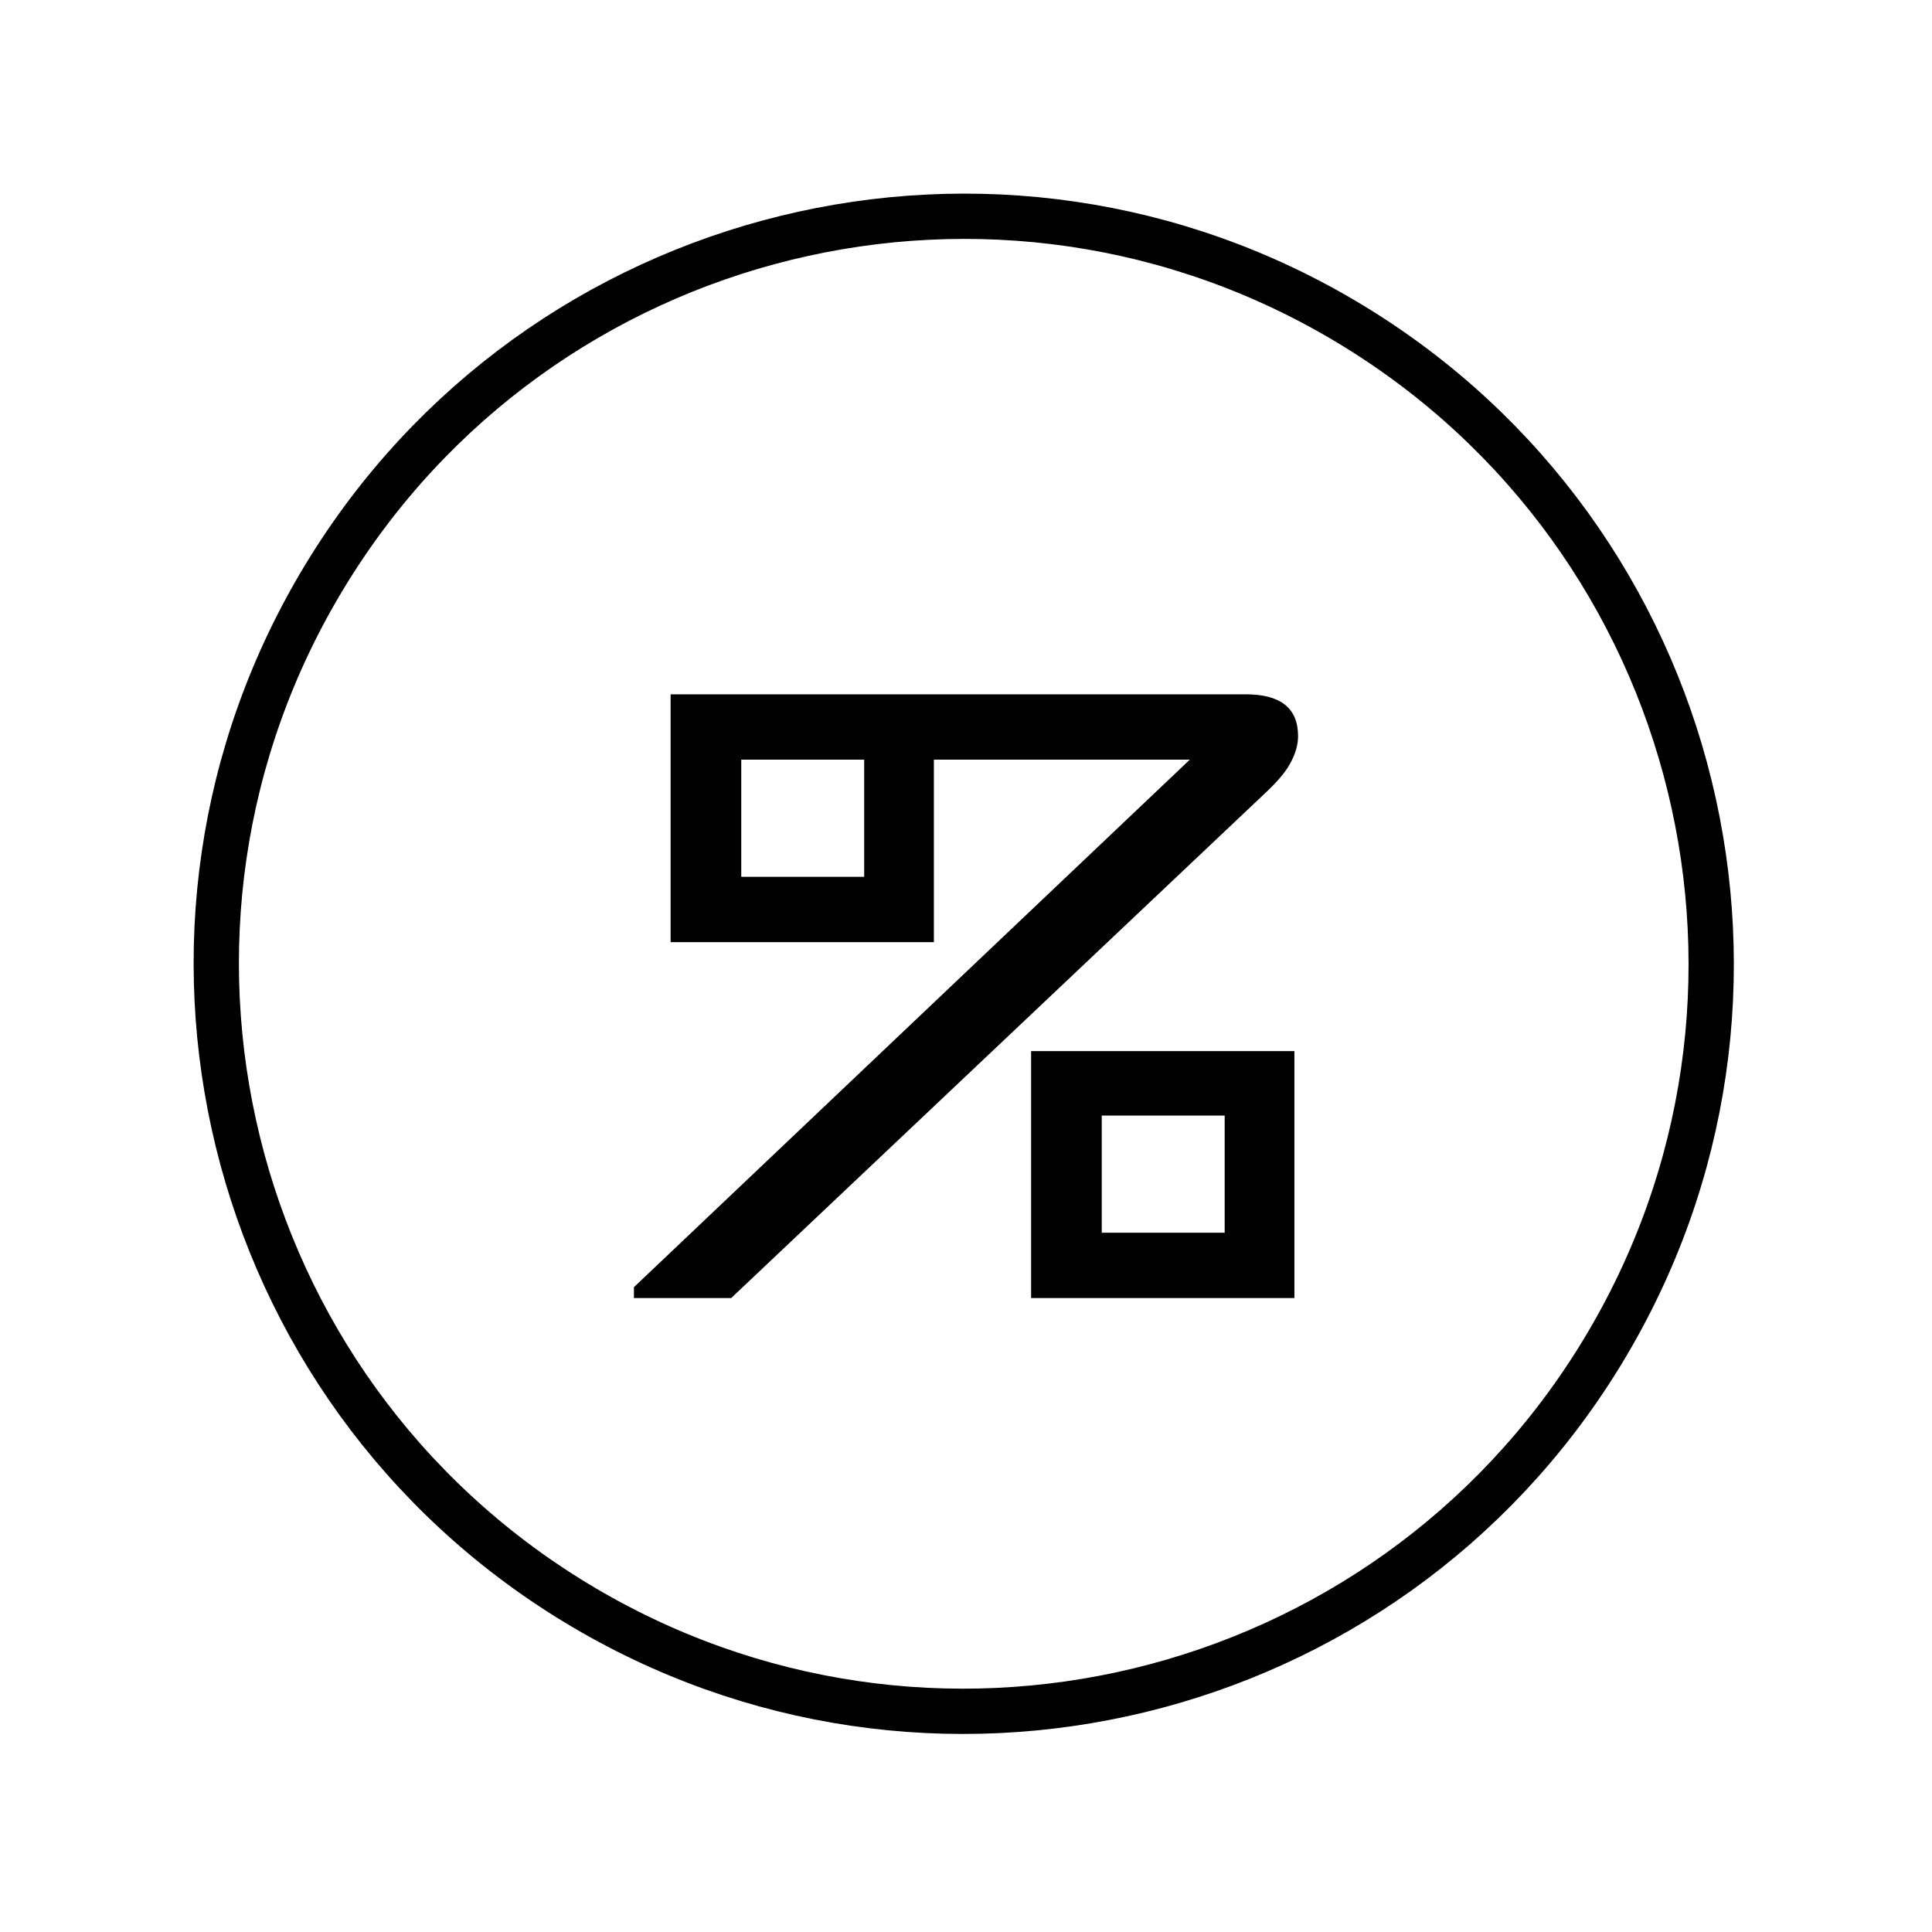 <svg width="64" height="64" viewBox="0 0 64 64" fill="none" xmlns="http://www.w3.org/2000/svg">
<path d="M53.095 44.763L53.002 44.916C45.874 56.488 30.73 60.157 19.087 53.099C7.398 46.011 3.666 30.785 10.755 19.093L10.755 19.093C17.843 7.399 33.069 3.666 44.76 10.753L44.76 10.753C56.453 17.841 60.184 33.07 53.095 44.763Z" stroke="black" stroke-width="1.5"/>
<path d="M21 43V42.639L39.414 25.165H30.936V31.21H22.215V23H41.268C42.423 23 43 23.461 43 24.384C43 24.664 42.919 24.955 42.757 25.256C42.615 25.536 42.342 25.867 41.937 26.248L24.221 43H21ZM24.555 25.165V29.045H28.627V25.165H24.555ZM42.879 43H34.157V34.819H42.879V43ZM36.497 36.955V40.835H40.569V36.955H36.497Z" fill="black"/>
</svg>
